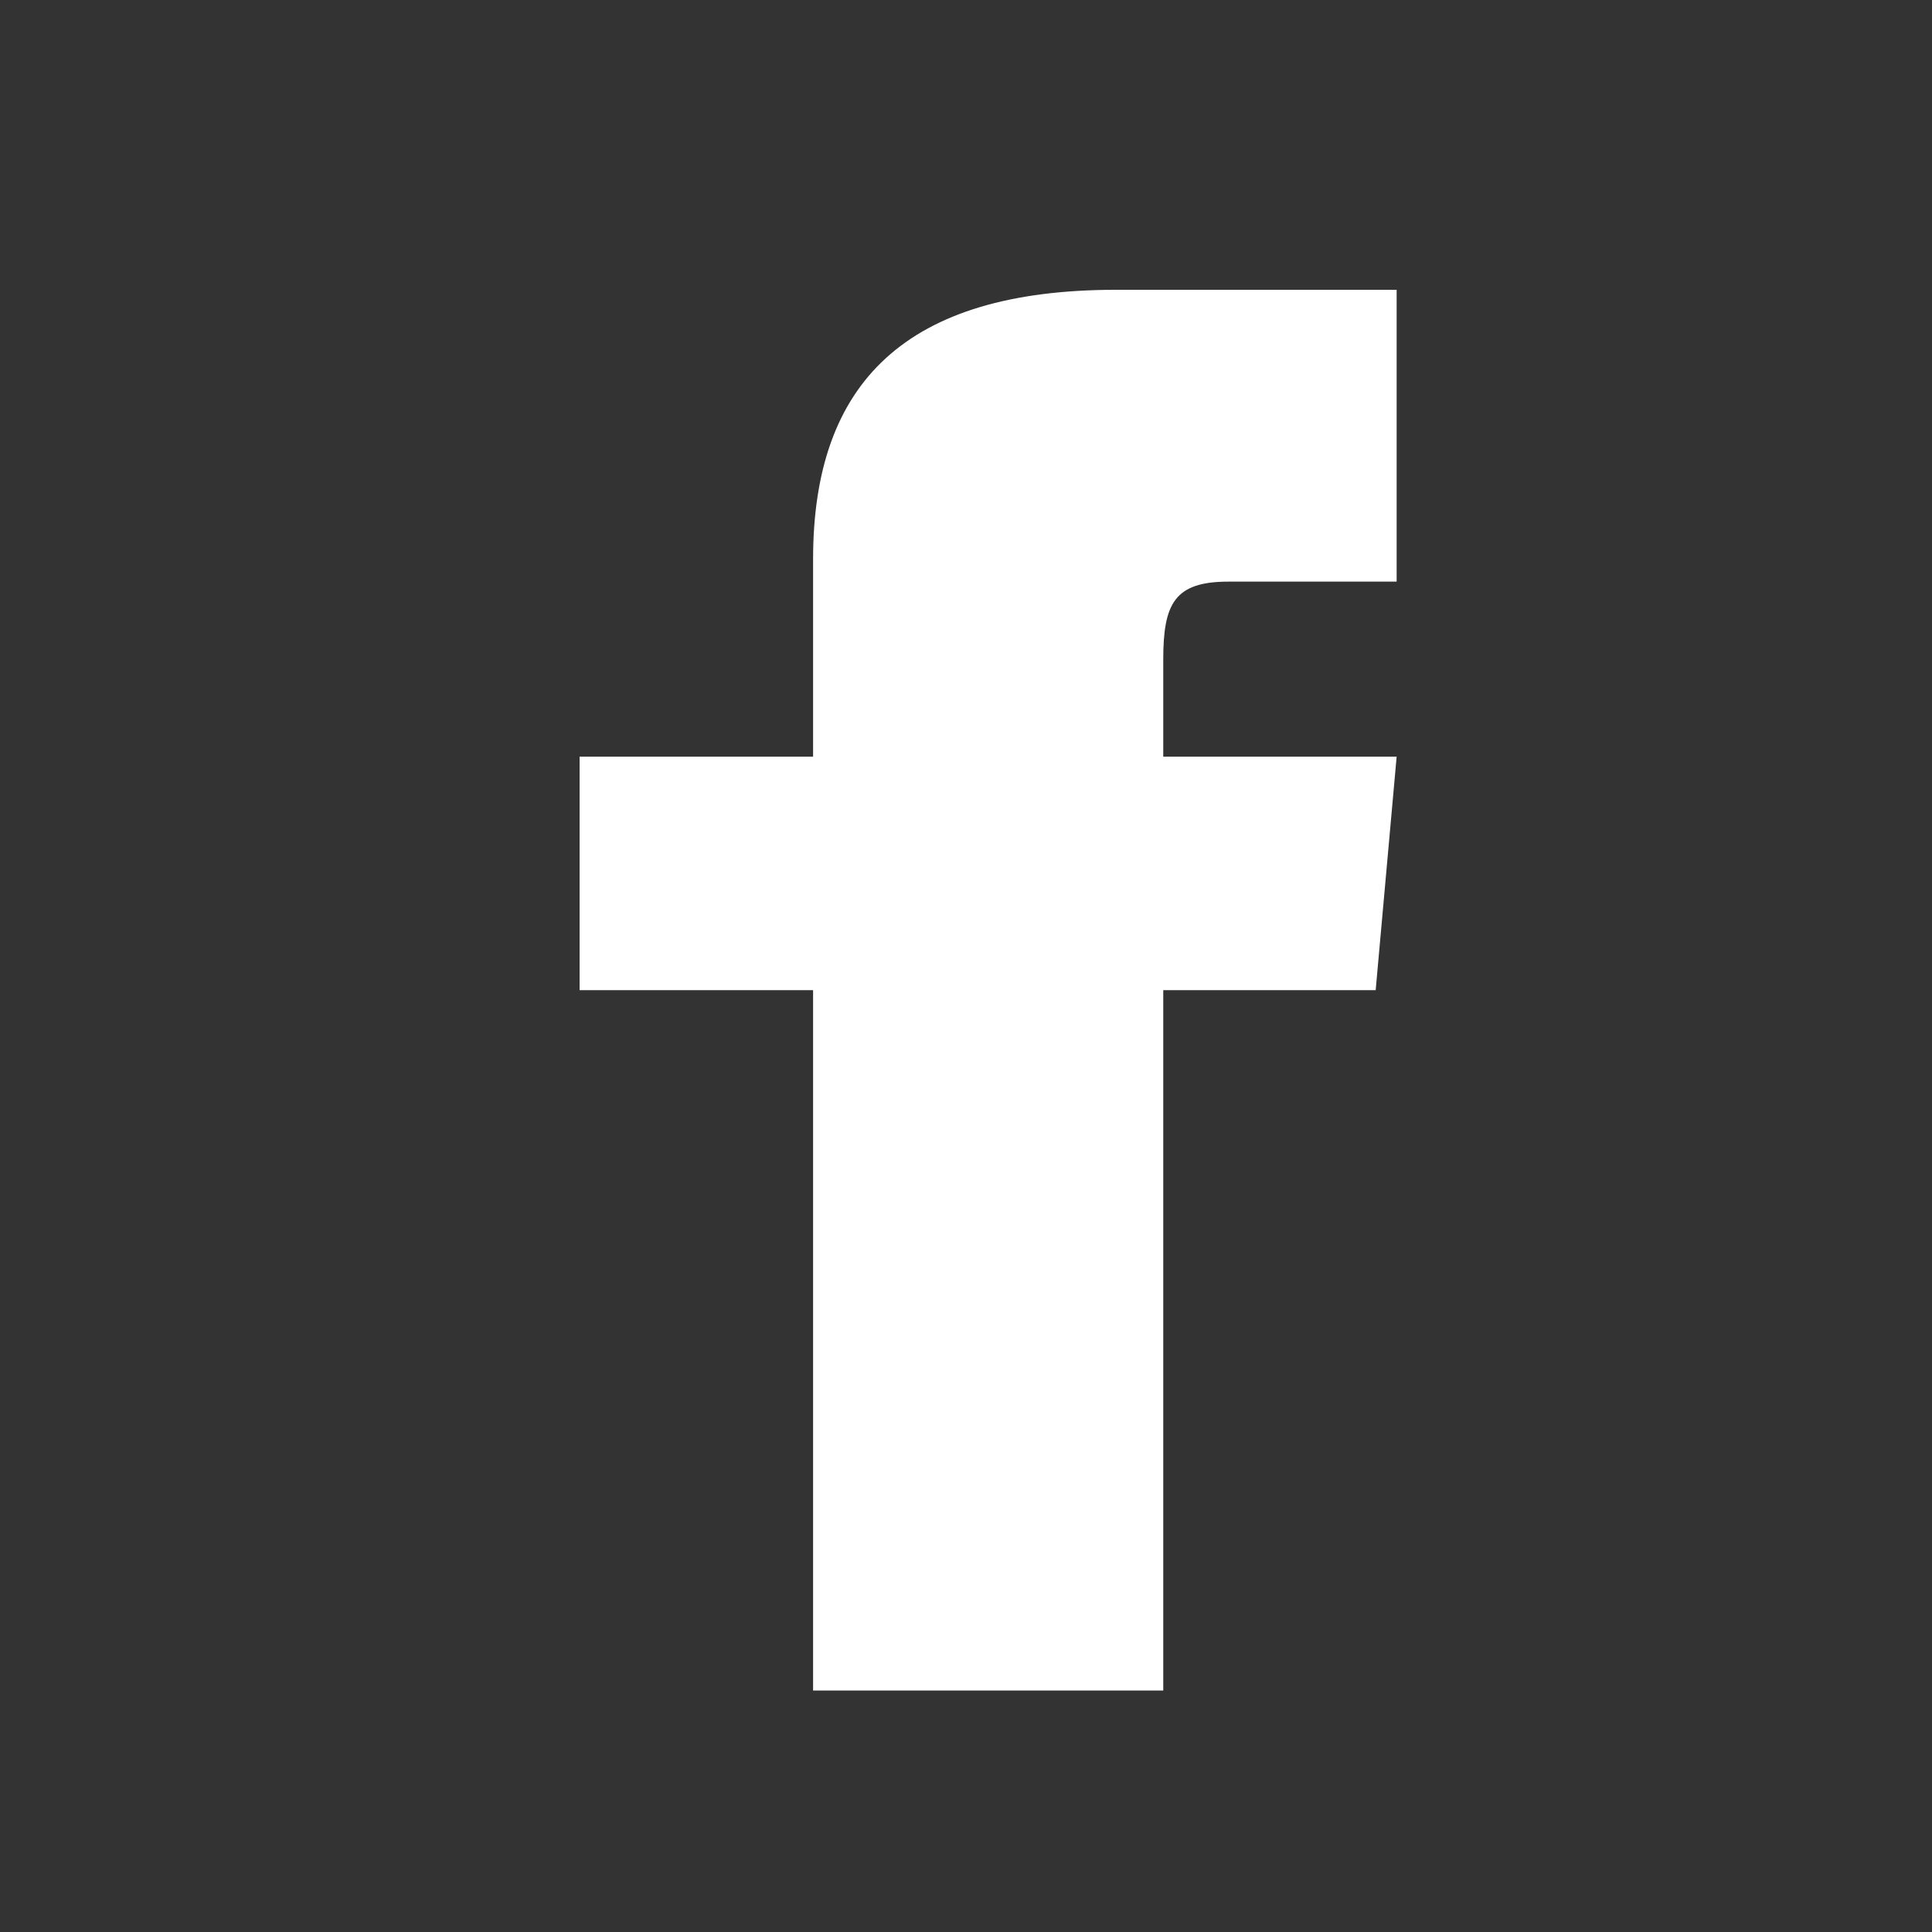 <svg width="20" height="20" viewBox="0 0 20 20" fill="none" xmlns="http://www.w3.org/2000/svg">
<rect x="0" y="0" width="20" height="20" fill="#333333" stroke="none"/>
<path d="M8.417 7.833H6V10.25H8.417V17.5H12.042V10.25H14.241L14.458 7.833H12.042V6.827C12.042 6.249 12.158 6.021 12.716 6.021H14.458V3H11.553C9.381 3 8.417 3.957 8.417 5.789V7.833Z" fill="white"/>
</svg>
